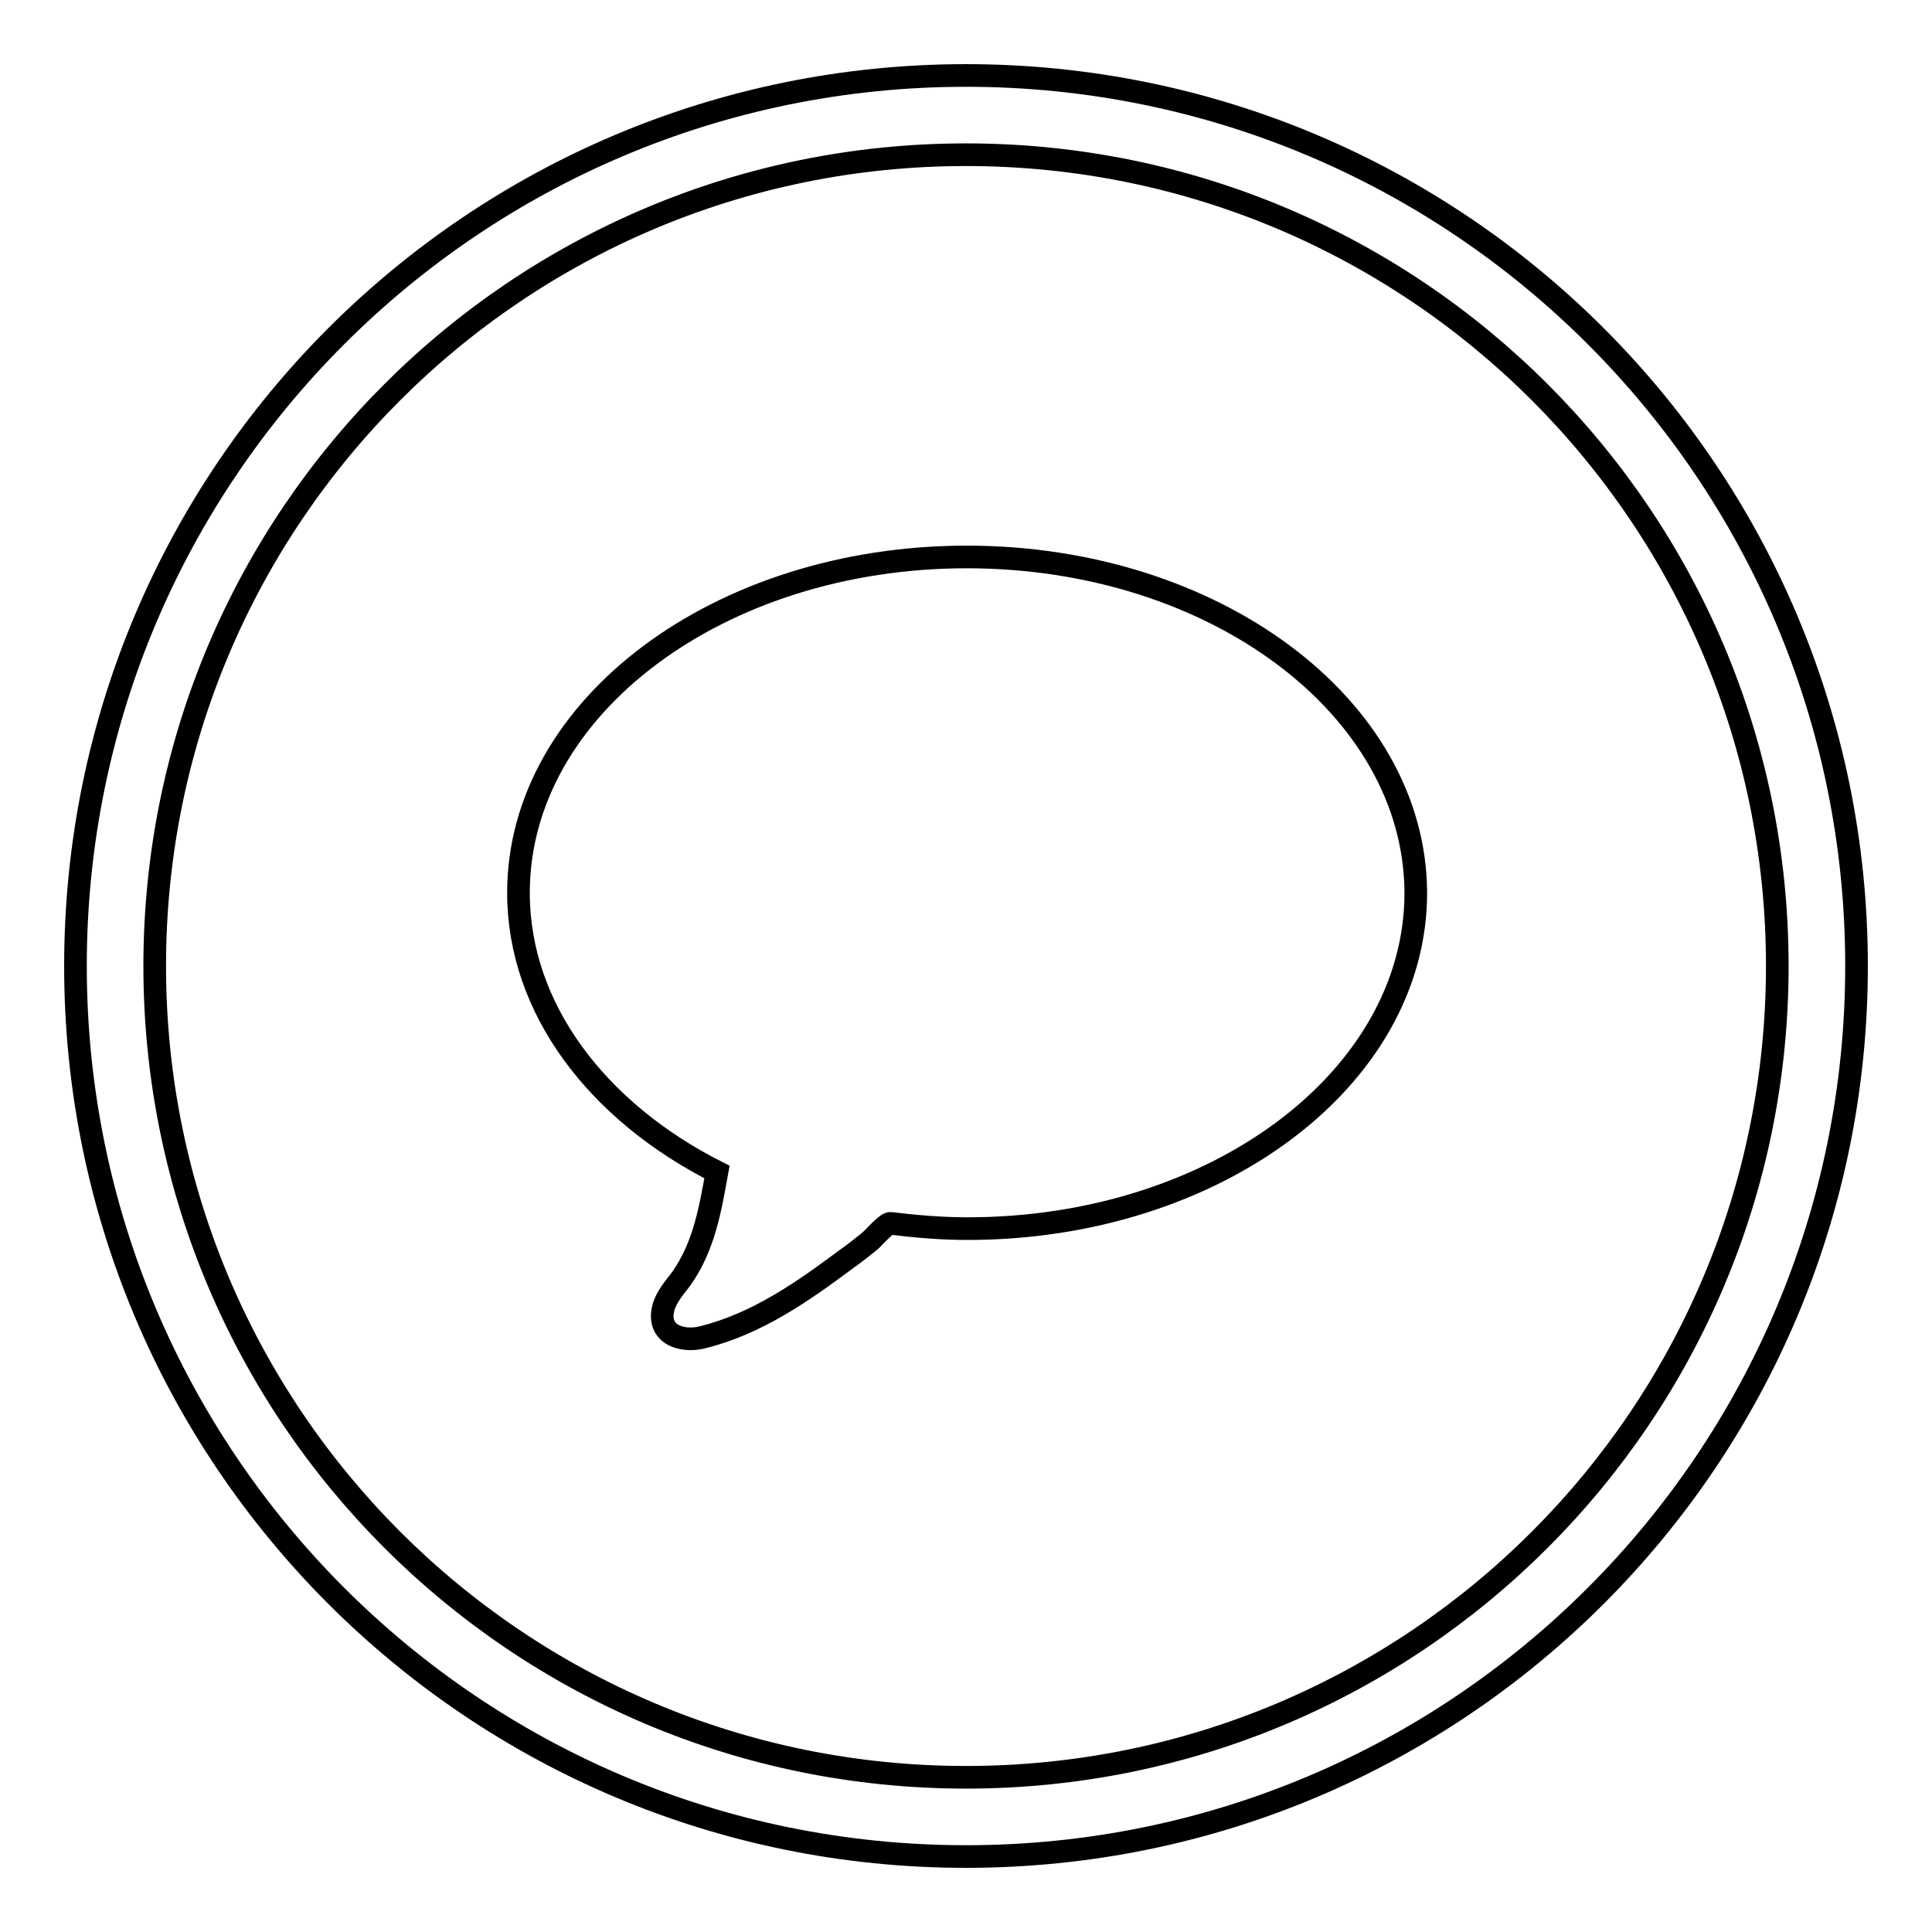 <?xml version="1.0" encoding="utf-8"?>
<!-- Svg Vector Icons : http://www.onlinewebfonts.com/icon -->
<!DOCTYPE svg PUBLIC "-//W3C//DTD SVG 1.1//EN" "http://www.w3.org/Graphics/SVG/1.1/DTD/svg11.dtd">
<svg version="1.1" xmlns="http://www.w3.org/2000/svg" xmlns:xlink="http://www.w3.org/1999/xlink" x="0px" y="0px" viewBox="0 0 256 256" enable-background="new 0 0 256 256" xml:space="preserve">
<g><g><path stroke-width="3" fill-opacity="0" stroke="#000000"  d="M128,10C62.8,10,10,62.8,10,128c0,65.2,52.8,118,118,118c65.2,0,118-52.8,118-118C246,62.8,193.2,10,128,10z M128,235.5c-59.4,0-107.5-48.1-107.5-107.5S68.6,20.5,128,20.5S235.5,68.6,235.5,128S187.4,235.5,128,235.5z"/><path stroke-width="3" fill-opacity="0" stroke="#000000"  d="M128.1,73.8c-32.8,0-59.4,19.9-59.4,44.5c0,15.4,10.5,29,26.3,37c-0.9,5-1.7,9.8-4.7,14.1c-0.9,1.2-2,2.4-2.4,3.9c-0.9,3.5,2.4,4.6,5.2,3.9c7.2-1.8,13.2-6,19.1-10.4c1-0.7,2-1.5,3-2.3c0.4-0.3,2.3-2.5,2.8-2.4c3.3,0.4,6.7,0.7,10.2,0.7c32.8,0,59.4-19.9,59.4-44.5C187.5,93.7,160.9,73.8,128.1,73.8z"/></g></g>
</svg>